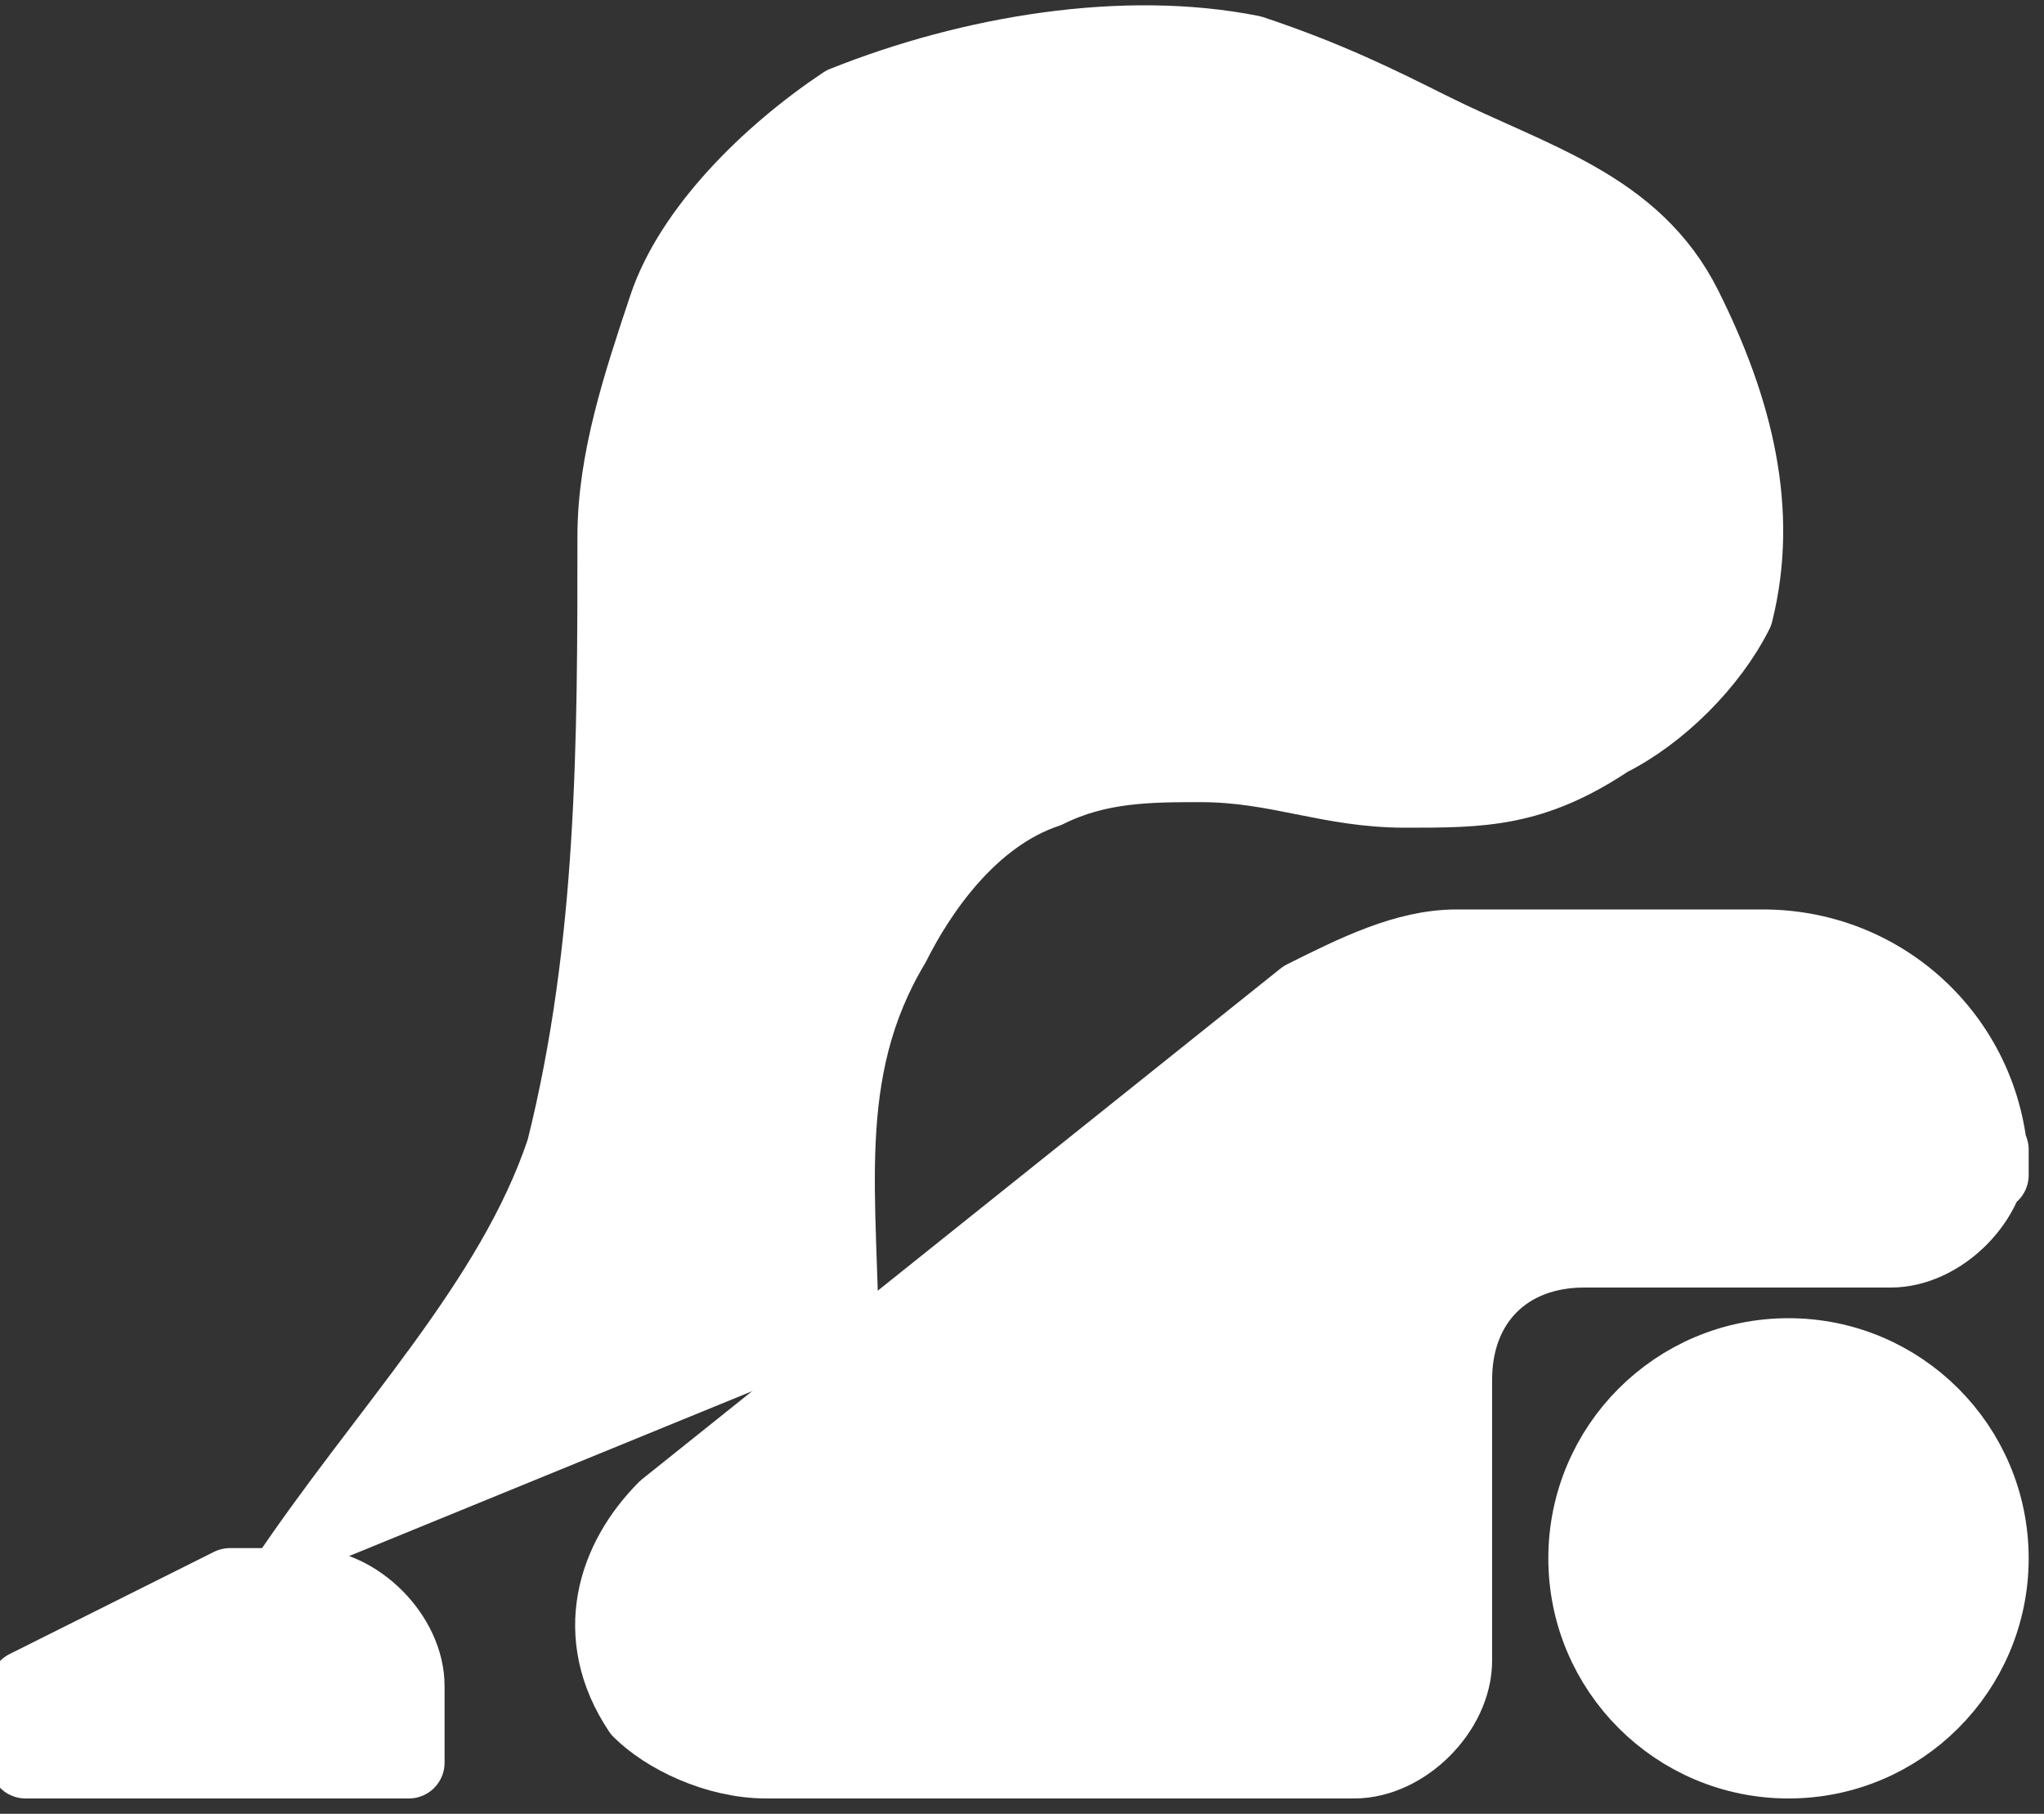 <?xml version="1.0" encoding="utf-8"?>
<!-- Generator: Adobe Illustrator 27.0.0, SVG Export Plug-In . SVG Version: 6.00 Build 0)  -->
<svg version="1.1" id="INCISIONE" xmlns="http://www.w3.org/2000/svg" xmlns:xlink="http://www.w3.org/1999/xlink" x="0px" y="0px"
	 viewBox="0 0 8 7.1" style="enable-background:new 0 0 8 7.1;" xml:space="preserve">
<rect x="0" y="0" width="8" height="7.1" fill="#333333" stroke="none"/>
<style type="text/css">
	.st0{fill:#FFFFFF;stroke:#FFFFFF;stroke-width:0.28;stroke-linecap:round;stroke-linejoin:round;}
</style>
<g id="CIRCLE">
	<circle class="st0" cx="7" cy="6.1" r="0.8"/>
</g>
<g id="LWPOLYLINE">
	<path class="st0" d="M6.2,4.9h1.2c0.2,0,0.4-0.2,0.4-0.4v0.1c0-0.5-0.4-0.9-0.9-0.9H5.7c-0.2,0-0.4,0.1-0.6,0.2l-2.5,2
		C2.4,6.1,2.3,6.4,2.5,6.7C2.6,6.8,2.8,6.9,3,6.9h2.3c0.2,0,0.4-0.2,0.4-0.4V5.4C5.7,5.1,5.9,4.9,6.2,4.9z"/>
</g>
<g id="SPLINE">
	<path class="st0" d="M3.3,5.3c0-0.6-0.1-1.1,0.2-1.6c0.1-0.2,0.3-0.5,0.6-0.6C4.3,3,4.5,3,4.7,3C5,3,5.2,3.1,5.5,3.1s0.5,0,0.8-0.2
		c0.2-0.1,0.4-0.3,0.5-0.5c0.1-0.4,0-0.8-0.2-1.2S6,0.7,5.6,0.5C5.4,0.4,5.2,0.3,4.9,0.2c-0.5-0.1-1.1,0-1.6,0.2
		C3,0.6,2.7,0.9,2.6,1.2C2.5,1.5,2.4,1.8,2.4,2.1c0,0.8,0,1.6-0.2,2.4C2,5.1,1.5,5.6,1.1,6.2"/>
</g>
<g id="LWPOLYLINE-2">
	<path class="st0" d="M0.9,6.2L0.1,6.6v0.3h1.5V6.6c0-0.2-0.2-0.4-0.4-0.4H0.9z"/>
</g>
</svg>
